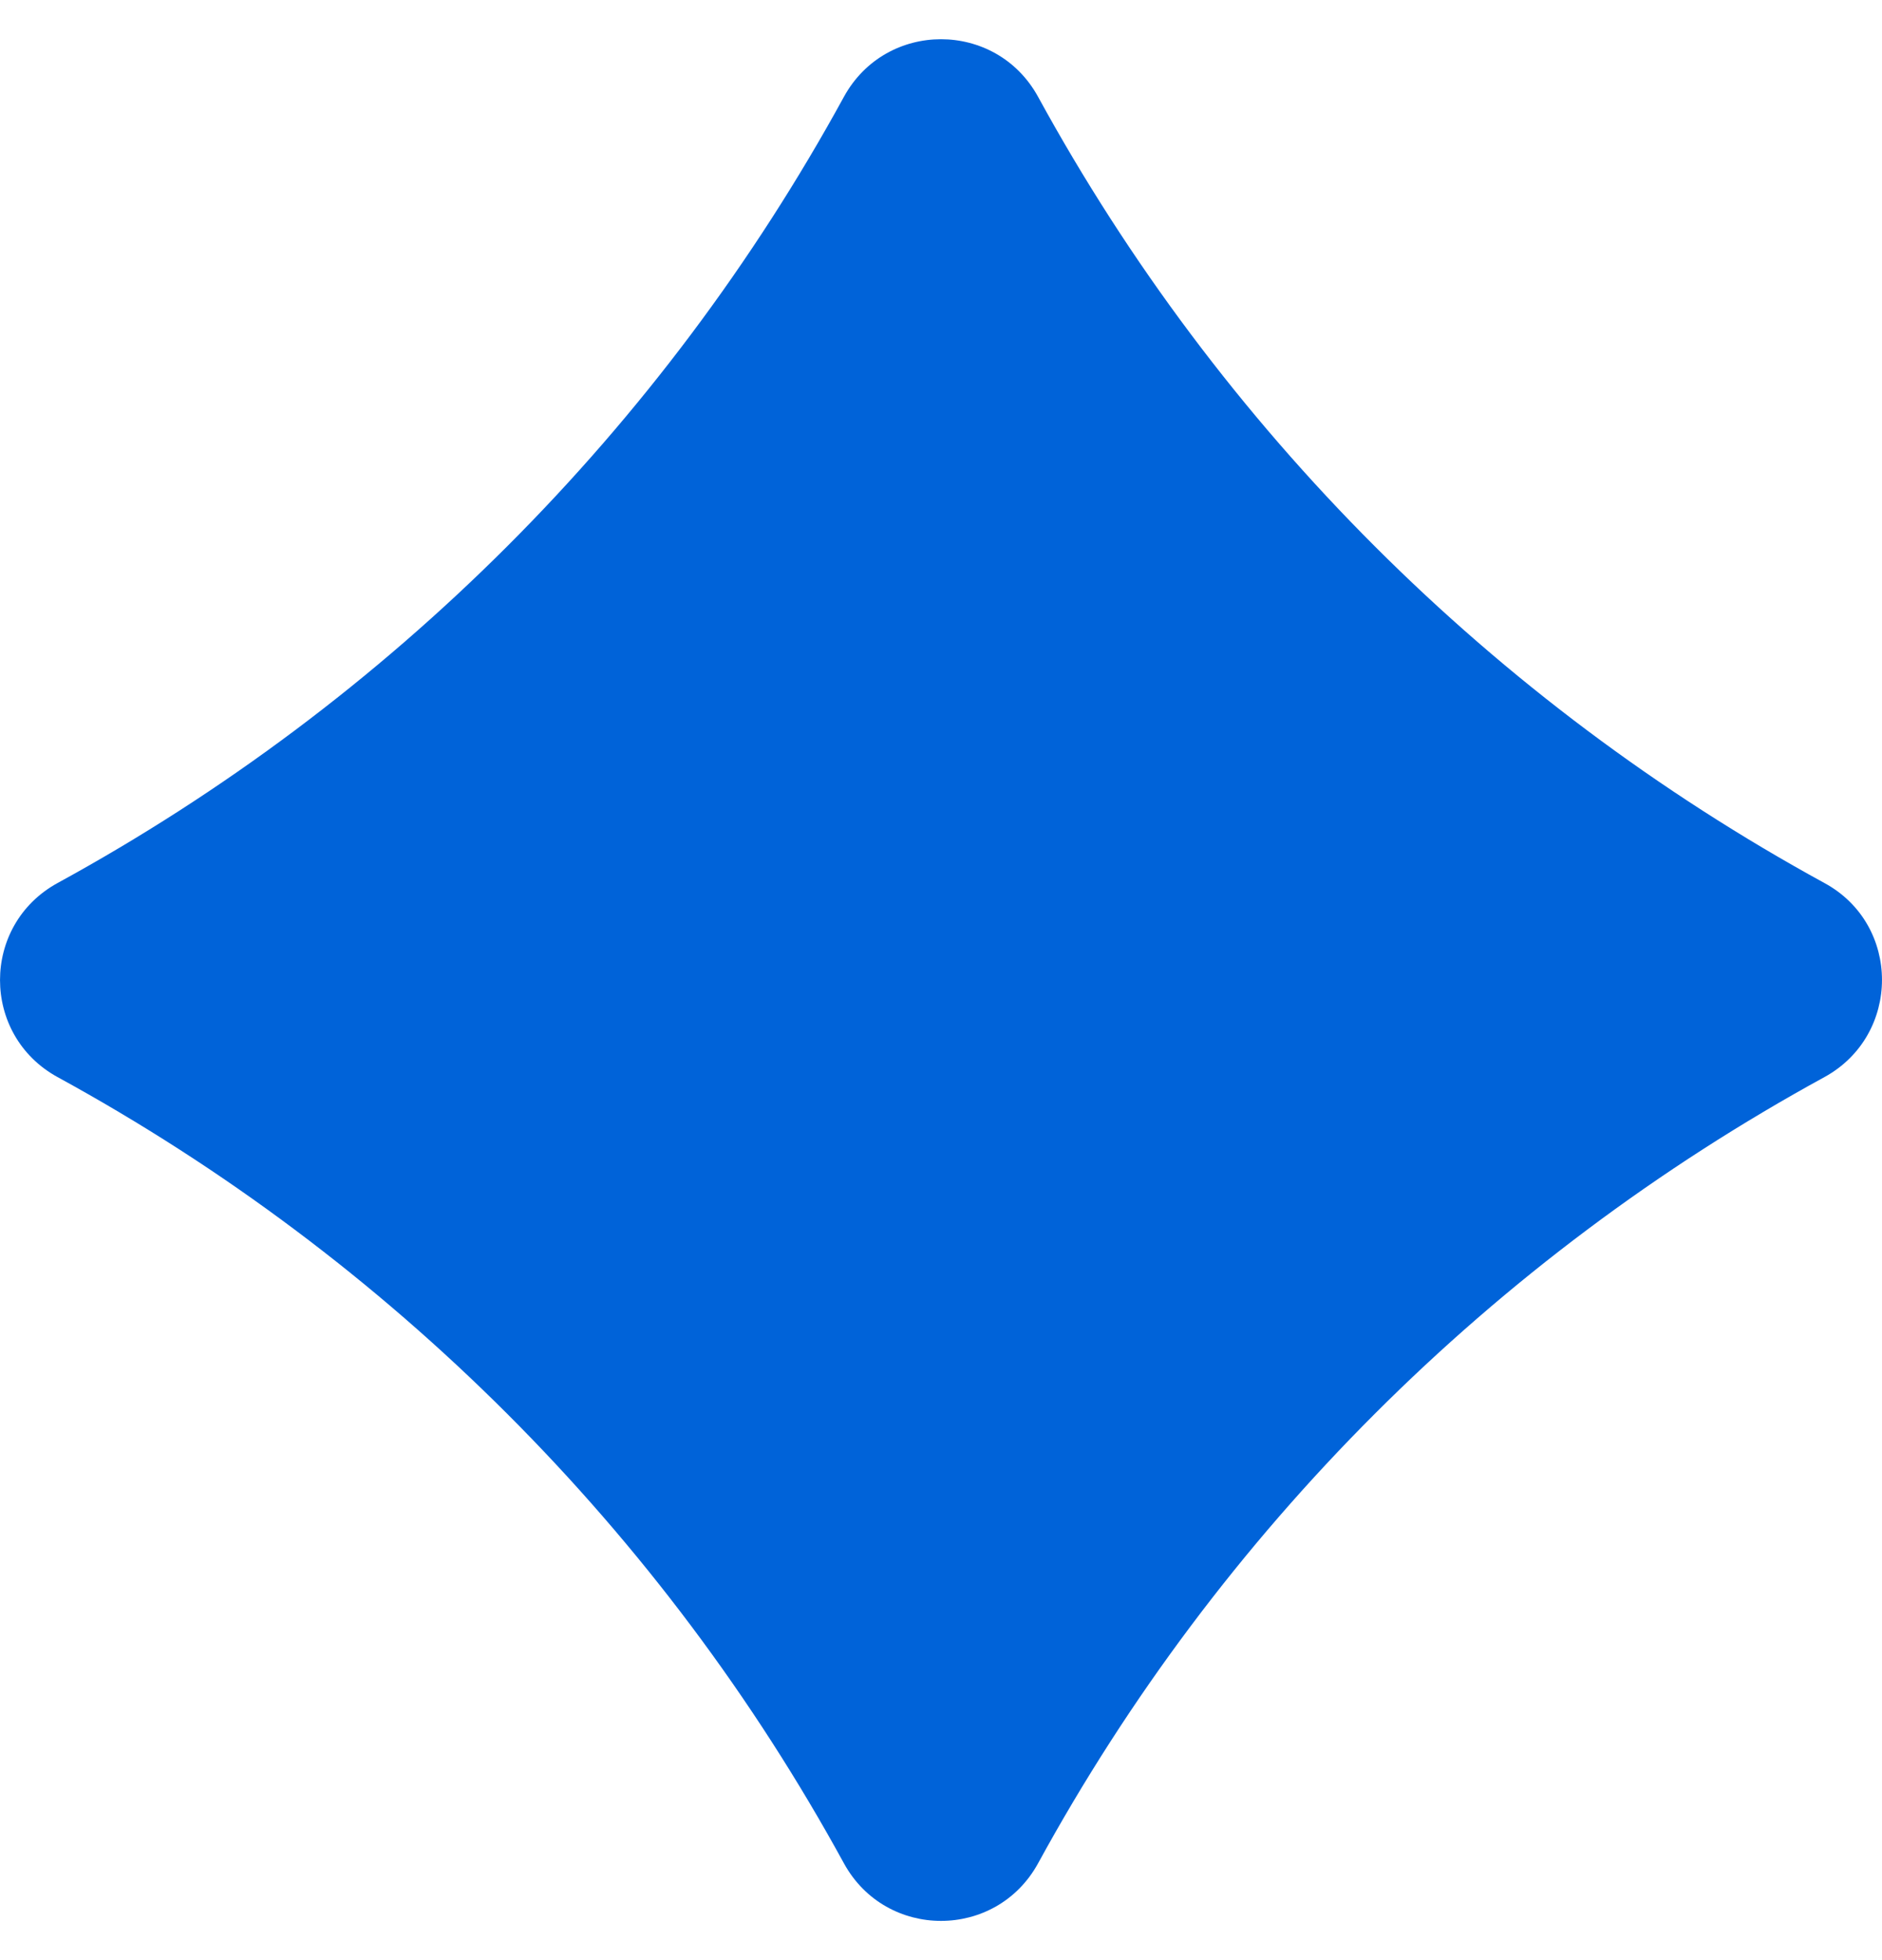 <svg width="24" height="25" viewBox="0 0 24 25" fill="none" xmlns="http://www.w3.org/2000/svg">
<path d="M23.267 11.263C19.032 8.948 15.552 5.468 13.237 1.233C12.7 0.256 11.3 0.256 10.763 1.233C8.448 5.468 4.968 8.948 0.733 11.263C-0.244 11.8 -0.244 13.2 0.733 13.737C4.968 16.052 8.448 19.532 10.763 23.767C11.3 24.744 12.7 24.744 13.237 23.767C15.552 19.532 19.032 16.052 23.267 13.737C24.244 13.2 24.244 11.794 23.267 11.263Z" fill="#0063D9"/>
</svg>
